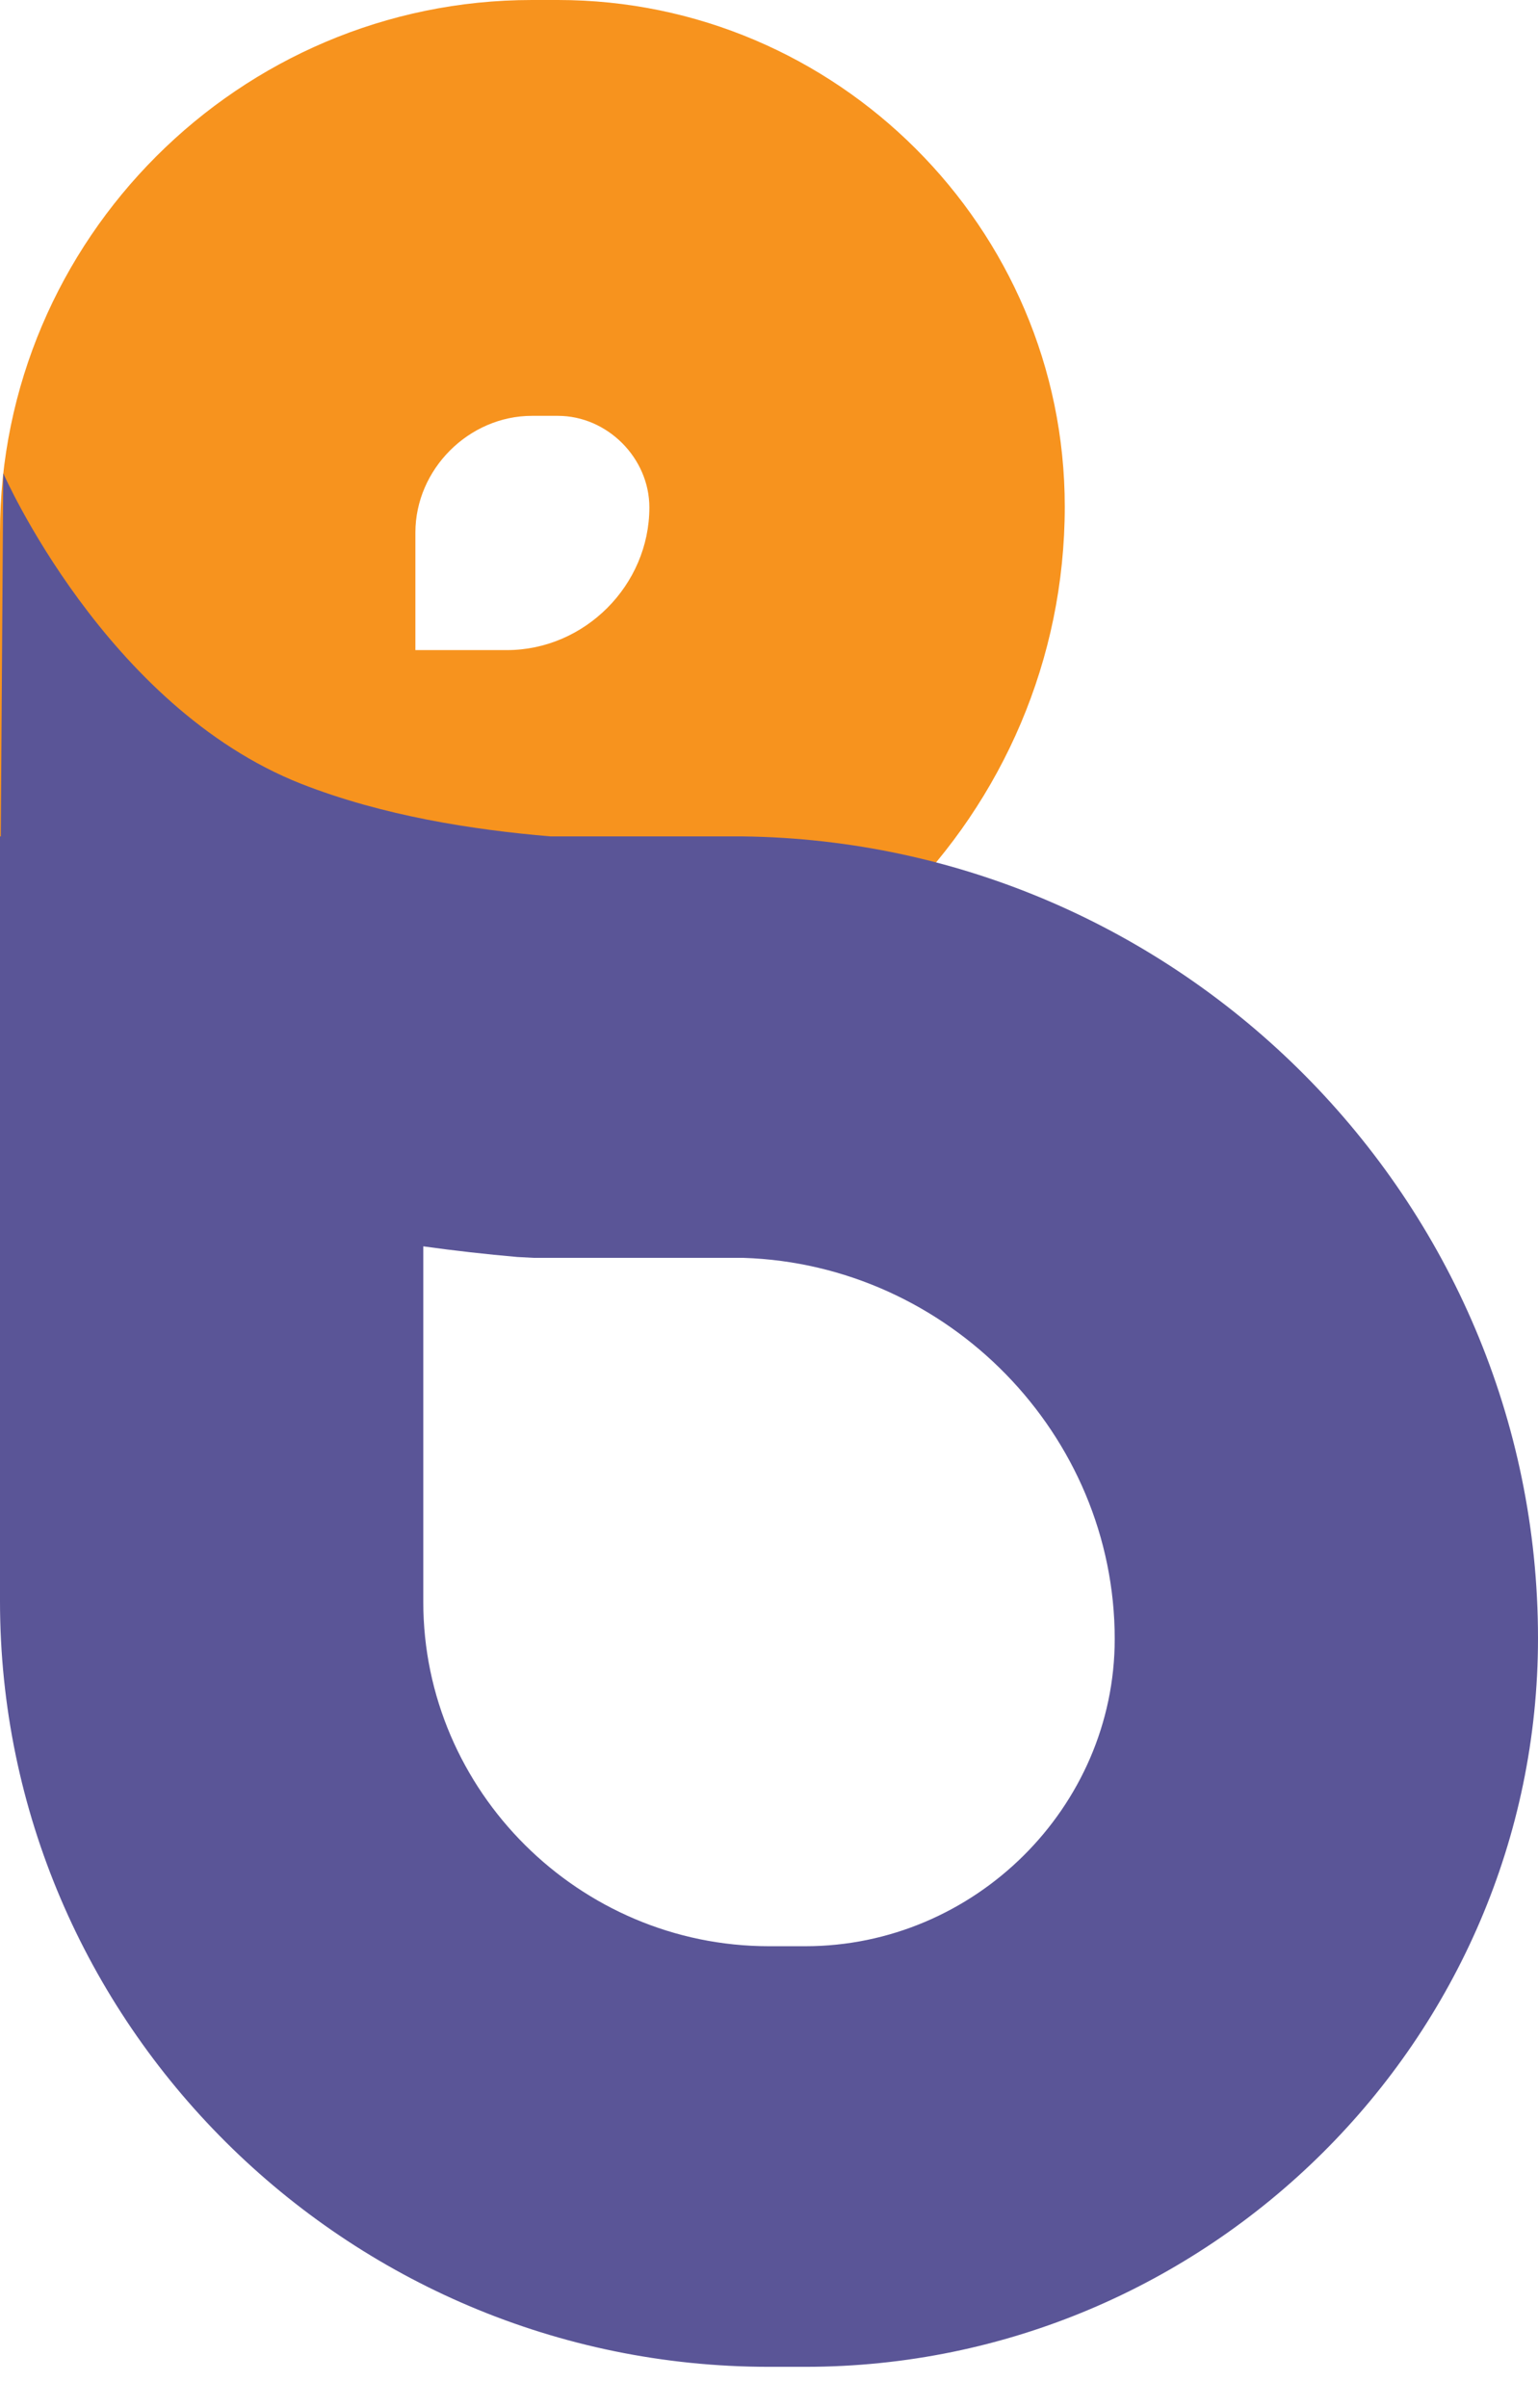 <?xml version="1.0" encoding="UTF-8"?> <svg xmlns="http://www.w3.org/2000/svg" width="23" height="36" viewBox="0 0 23 36" fill="none"><path fill-rule="evenodd" clip-rule="evenodd" d="M0 7.962C0 3.575 3.584 0 7.955 0H8.343C12.508 0 15.923 3.405 15.923 7.574C15.923 12.166 12.169 15.923 7.58 15.923H0V7.962ZM7.58 9.719C8.743 9.719 9.711 8.749 9.711 7.586C9.711 6.847 9.082 6.217 8.343 6.217H7.955C7.011 6.217 6.212 7.016 6.212 7.962V9.719H7.58Z" fill="#F7931E"></path><path fill-rule="evenodd" clip-rule="evenodd" d="M0 12.504H0.012L0.049 7.076C0.049 7.076 1.579 10.564 4.504 11.718C5.725 12.197 7.07 12.406 8.23 12.504H10.945C10.994 12.504 11.039 12.504 11.081 12.504H11.093C17.657 12.578 23 17.945 23 24.491C23 30.484 18.064 35.384 12.043 35.384H11.5C5.17 35.384 0 30.238 0 23.938V12.504ZM6.33 18.633V23.95C6.33 26.775 8.662 29.096 11.5 29.096H12.043C14.572 29.096 16.67 27.02 16.67 24.503C16.67 21.445 14.178 18.903 11.117 18.805H11.019C10.982 18.805 10.945 18.805 10.945 18.805H7.983L7.737 18.792C7.268 18.751 6.799 18.698 6.33 18.633Z" fill="#5A5597"></path></svg> 